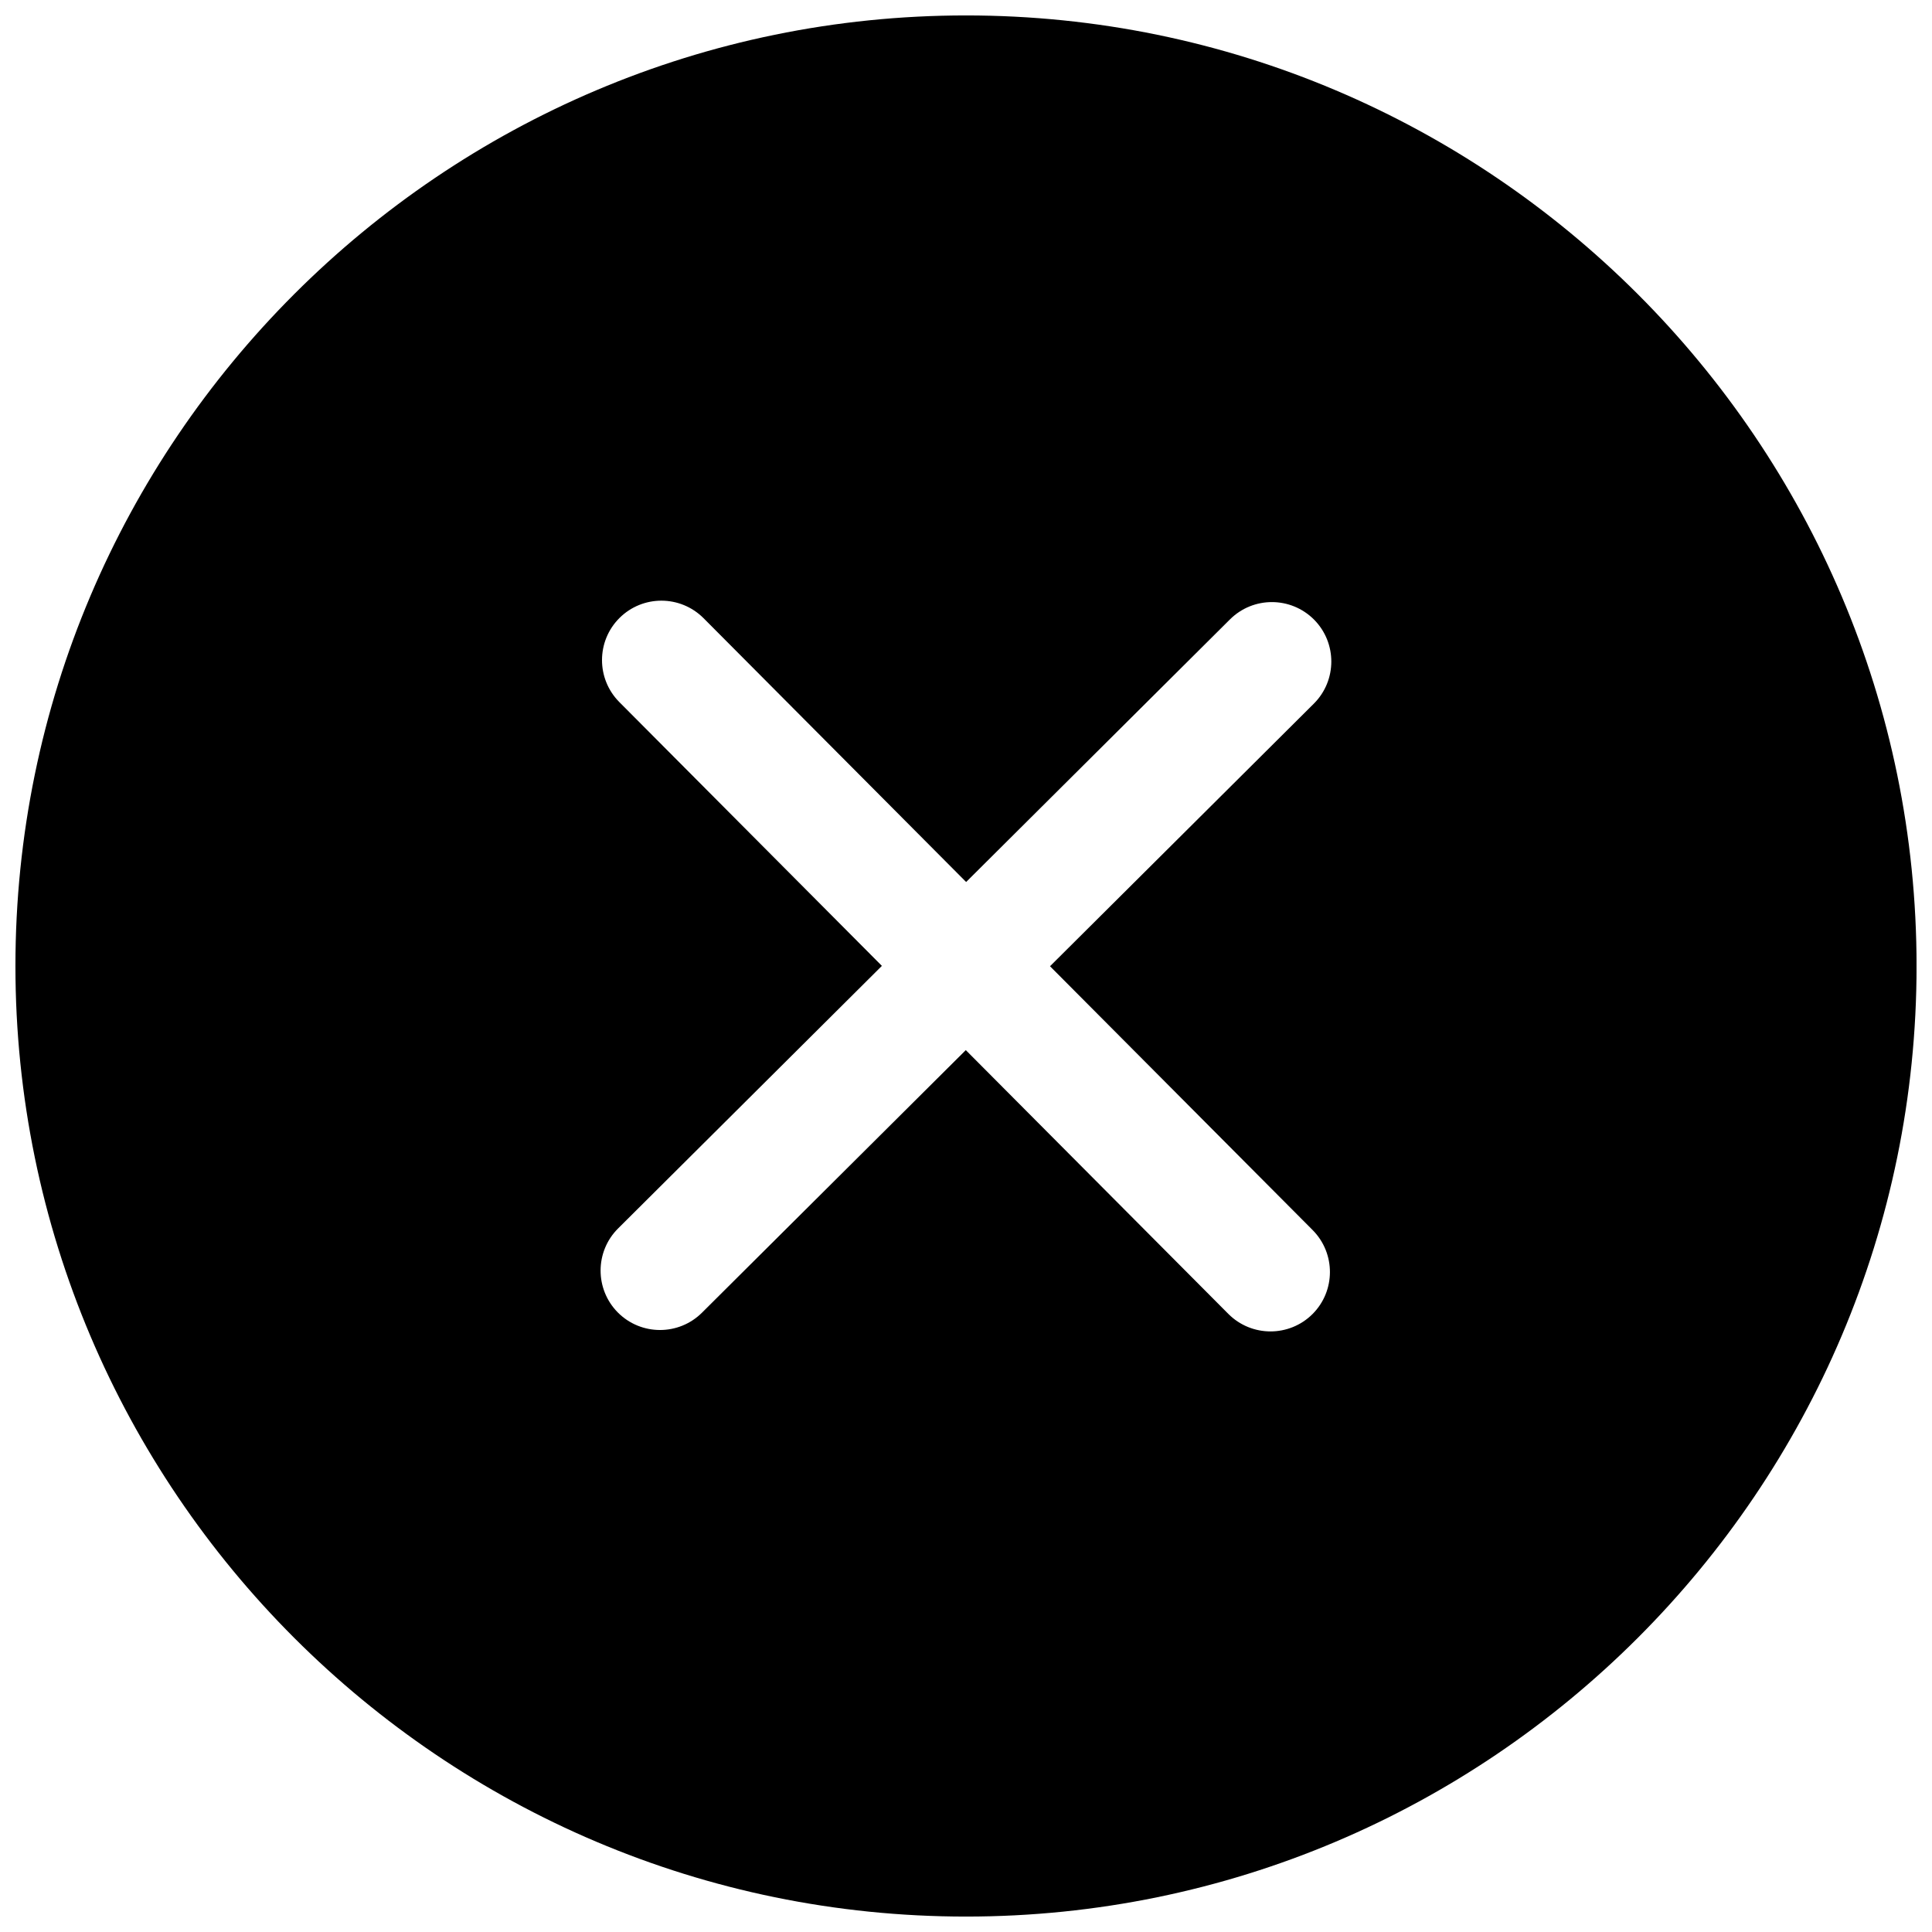 <?xml version="1.0" encoding="UTF-8"?>
<!-- Uploaded to: ICON Repo, www.svgrepo.com, Generator: ICON Repo Mixer Tools -->
<svg width="800px" height="800px" version="1.1" viewBox="144 144 512 512" xmlns="http://www.w3.org/2000/svg">
 <defs>
  <clipPath id="a">
   <path d="m148.09 148.09h503.81v503.81h-503.81z"/>
  </clipPath>
 </defs>
 <g clip-path="url(#a)">
  <path d="m400 148.09c-138.89 0-251.91 113.01-251.91 251.91s113.01 251.91 251.91 251.91 251.91-113.01 251.91-251.91c-0.004-138.89-113.02-251.91-251.91-251.91zm91.863 321.89c6.125 6.172 6.109 16.137-0.047 22.277-3.07 3.055-7.102 4.582-11.117 4.582-4.047 0-8.078-1.543-11.164-4.629l-69.59-69.918-69.918 69.59c-3.07 3.055-7.102 4.582-11.117 4.582-4.047 0-8.078-1.543-11.164-4.629-6.125-6.172-6.109-16.137 0.047-22.277l69.918-69.59-69.59-69.918c-6.125-6.172-6.109-16.137 0.047-22.277 6.172-6.141 16.121-6.109 22.277 0.047l69.59 69.918 69.918-69.59c6.172-6.141 16.121-6.109 22.277 0.047 6.125 6.172 6.109 16.137-0.047 22.277l-69.918 69.59z"/>
 </g>
</svg>